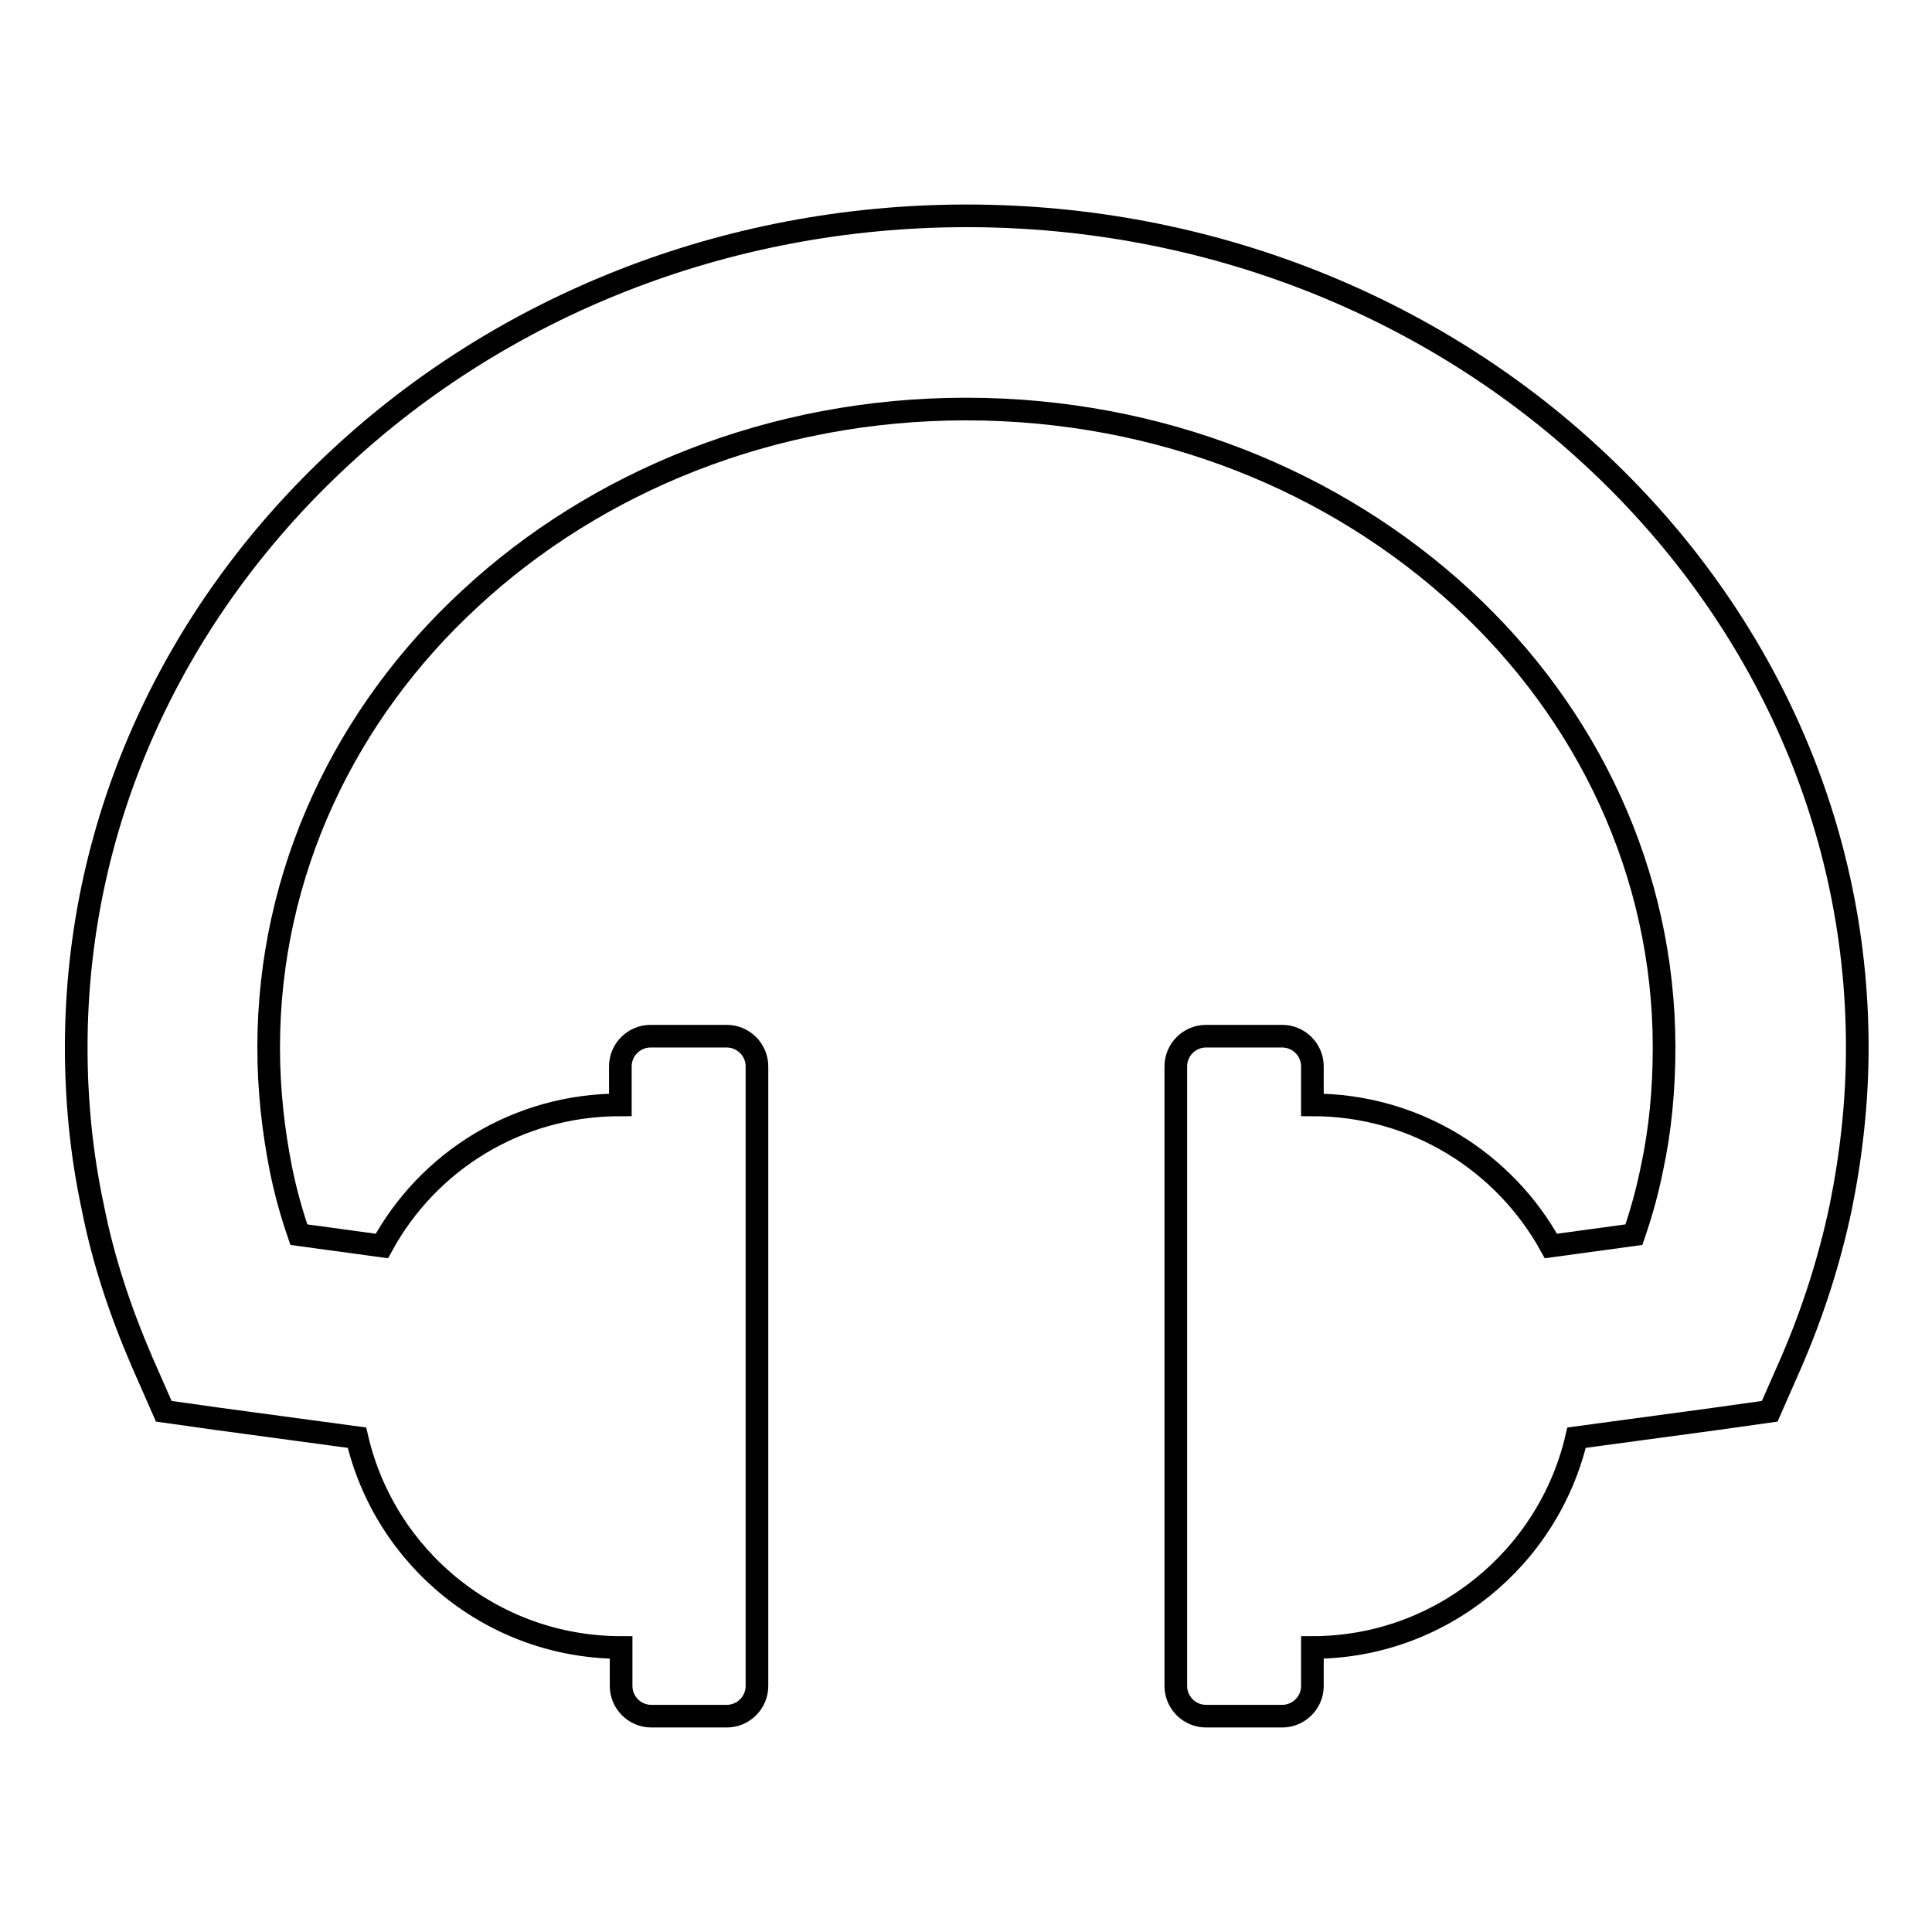 <?xml version="1.0" encoding="utf-8"?>
<!-- Svg Vector Icons : http://www.onlinewebfonts.com/icon -->
<!DOCTYPE svg PUBLIC "-//W3C//DTD SVG 1.1//EN" "http://www.w3.org/Graphics/SVG/1.1/DTD/svg11.dtd">
<svg version="1.1" xmlns="http://www.w3.org/2000/svg" xmlns:xlink="http://www.w3.org/1999/xlink" x="0px" y="0px" viewBox="0 0 256 256" enable-background="new 0 0 256 256" xml:space="preserve">
<g><g><path stroke-width="3" fill-opacity="0" stroke="#000000"  d="M82.3,218.3c-17,0-31.3-11.8-35-27.8l-18.5-2.5l-7.1-1l-2.9-6.6c-2.8-6.5-5.1-13.3-6.5-20.4c-1.5-7-2.2-14.1-2.2-21.2c0-30.6,13.4-58.2,35-78.2c21.3-19.8,50.7-32,83-32c32.3,0,61.7,12.2,83,32c21.6,20,35,47.6,35,78.2c0,7.2-0.8,14.3-2.2,21.2c-1.5,7.1-3.7,13.9-6.5,20.4l-2.9,6.6l-7.1,1l-18.5,2.5c-3.7,15.9-18,27.8-35,27.8v5.1c0,2.2-1.8,4-4,4h-10.1c-2.2,0-4-1.8-4-4v-82.1c0-2.2,1.8-4,4-4h10.1c2.2,0,4,1.8,4,4v5.1c13.7,0,25.5,7.6,31.6,18.7l11-1.5c1-2.9,1.8-5.8,2.4-8.8c1.1-5.1,1.6-10.5,1.6-16c0-23.2-10.2-44.3-26.7-59.5C177,63.8,153.8,54.2,128,54.2c-25.7,0-49,9.6-65.7,25.1c-16.5,15.2-26.7,36.3-26.7,59.5c0,5.6,0.6,10.9,1.6,16c0.6,3,1.4,5.9,2.4,8.8l11,1.5c6.1-11.2,17.9-18.7,31.6-18.7v-5.1c0-2.2,1.8-4,4-4h10.1c2.2,0,4,1.8,4,4v82.1c0,2.2-1.8,4-4,4H86.3c-2.2,0-4-1.8-4-4V218.3L82.3,218.3L82.3,218.3z"/></g></g>
</svg>